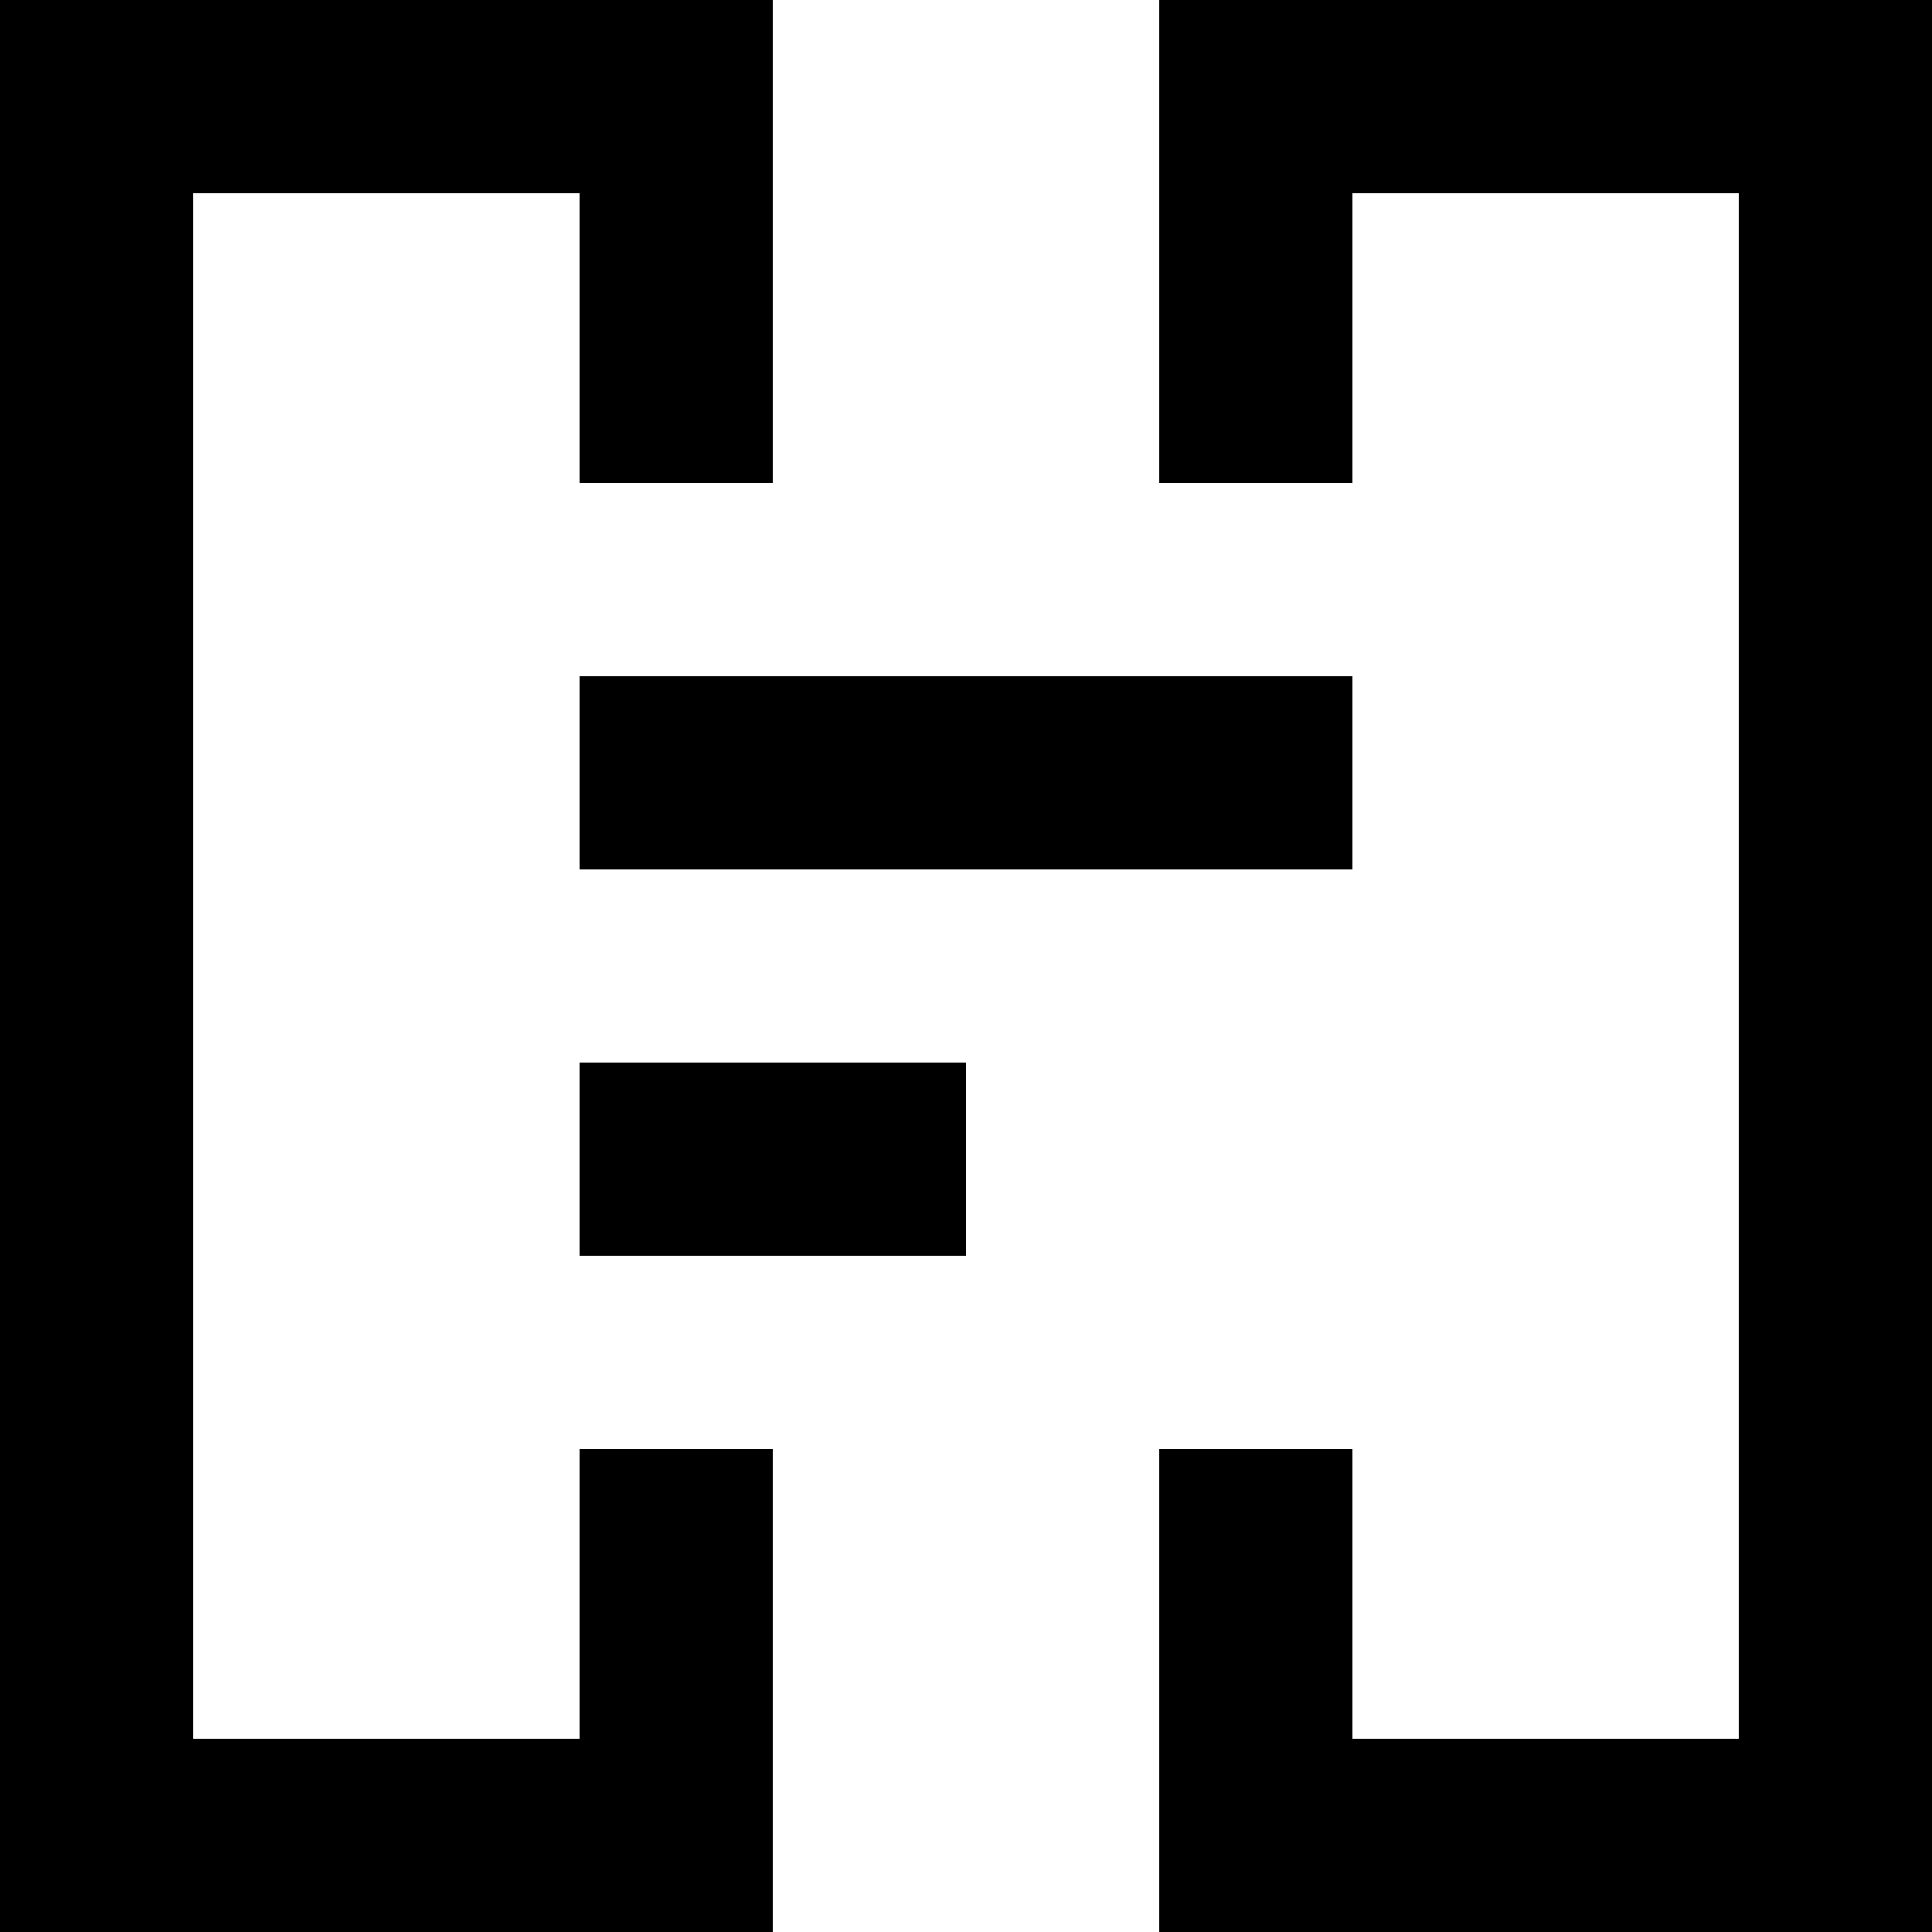 <svg version="1" xmlns="http://www.w3.org/2000/svg" width="933.333" height="933.333" viewBox="0 0 700 700"><path d="M0 350v350h280V525h-70v105H70V70h140v105h70V0H0v350zM420 87.5V175h70V70h140v560H490V525h-70v175h280V0H420v87.5z"/><path d="M210 280v35h280v-70H210v35zM210 420v35h140v-70H210v35z"/></svg>